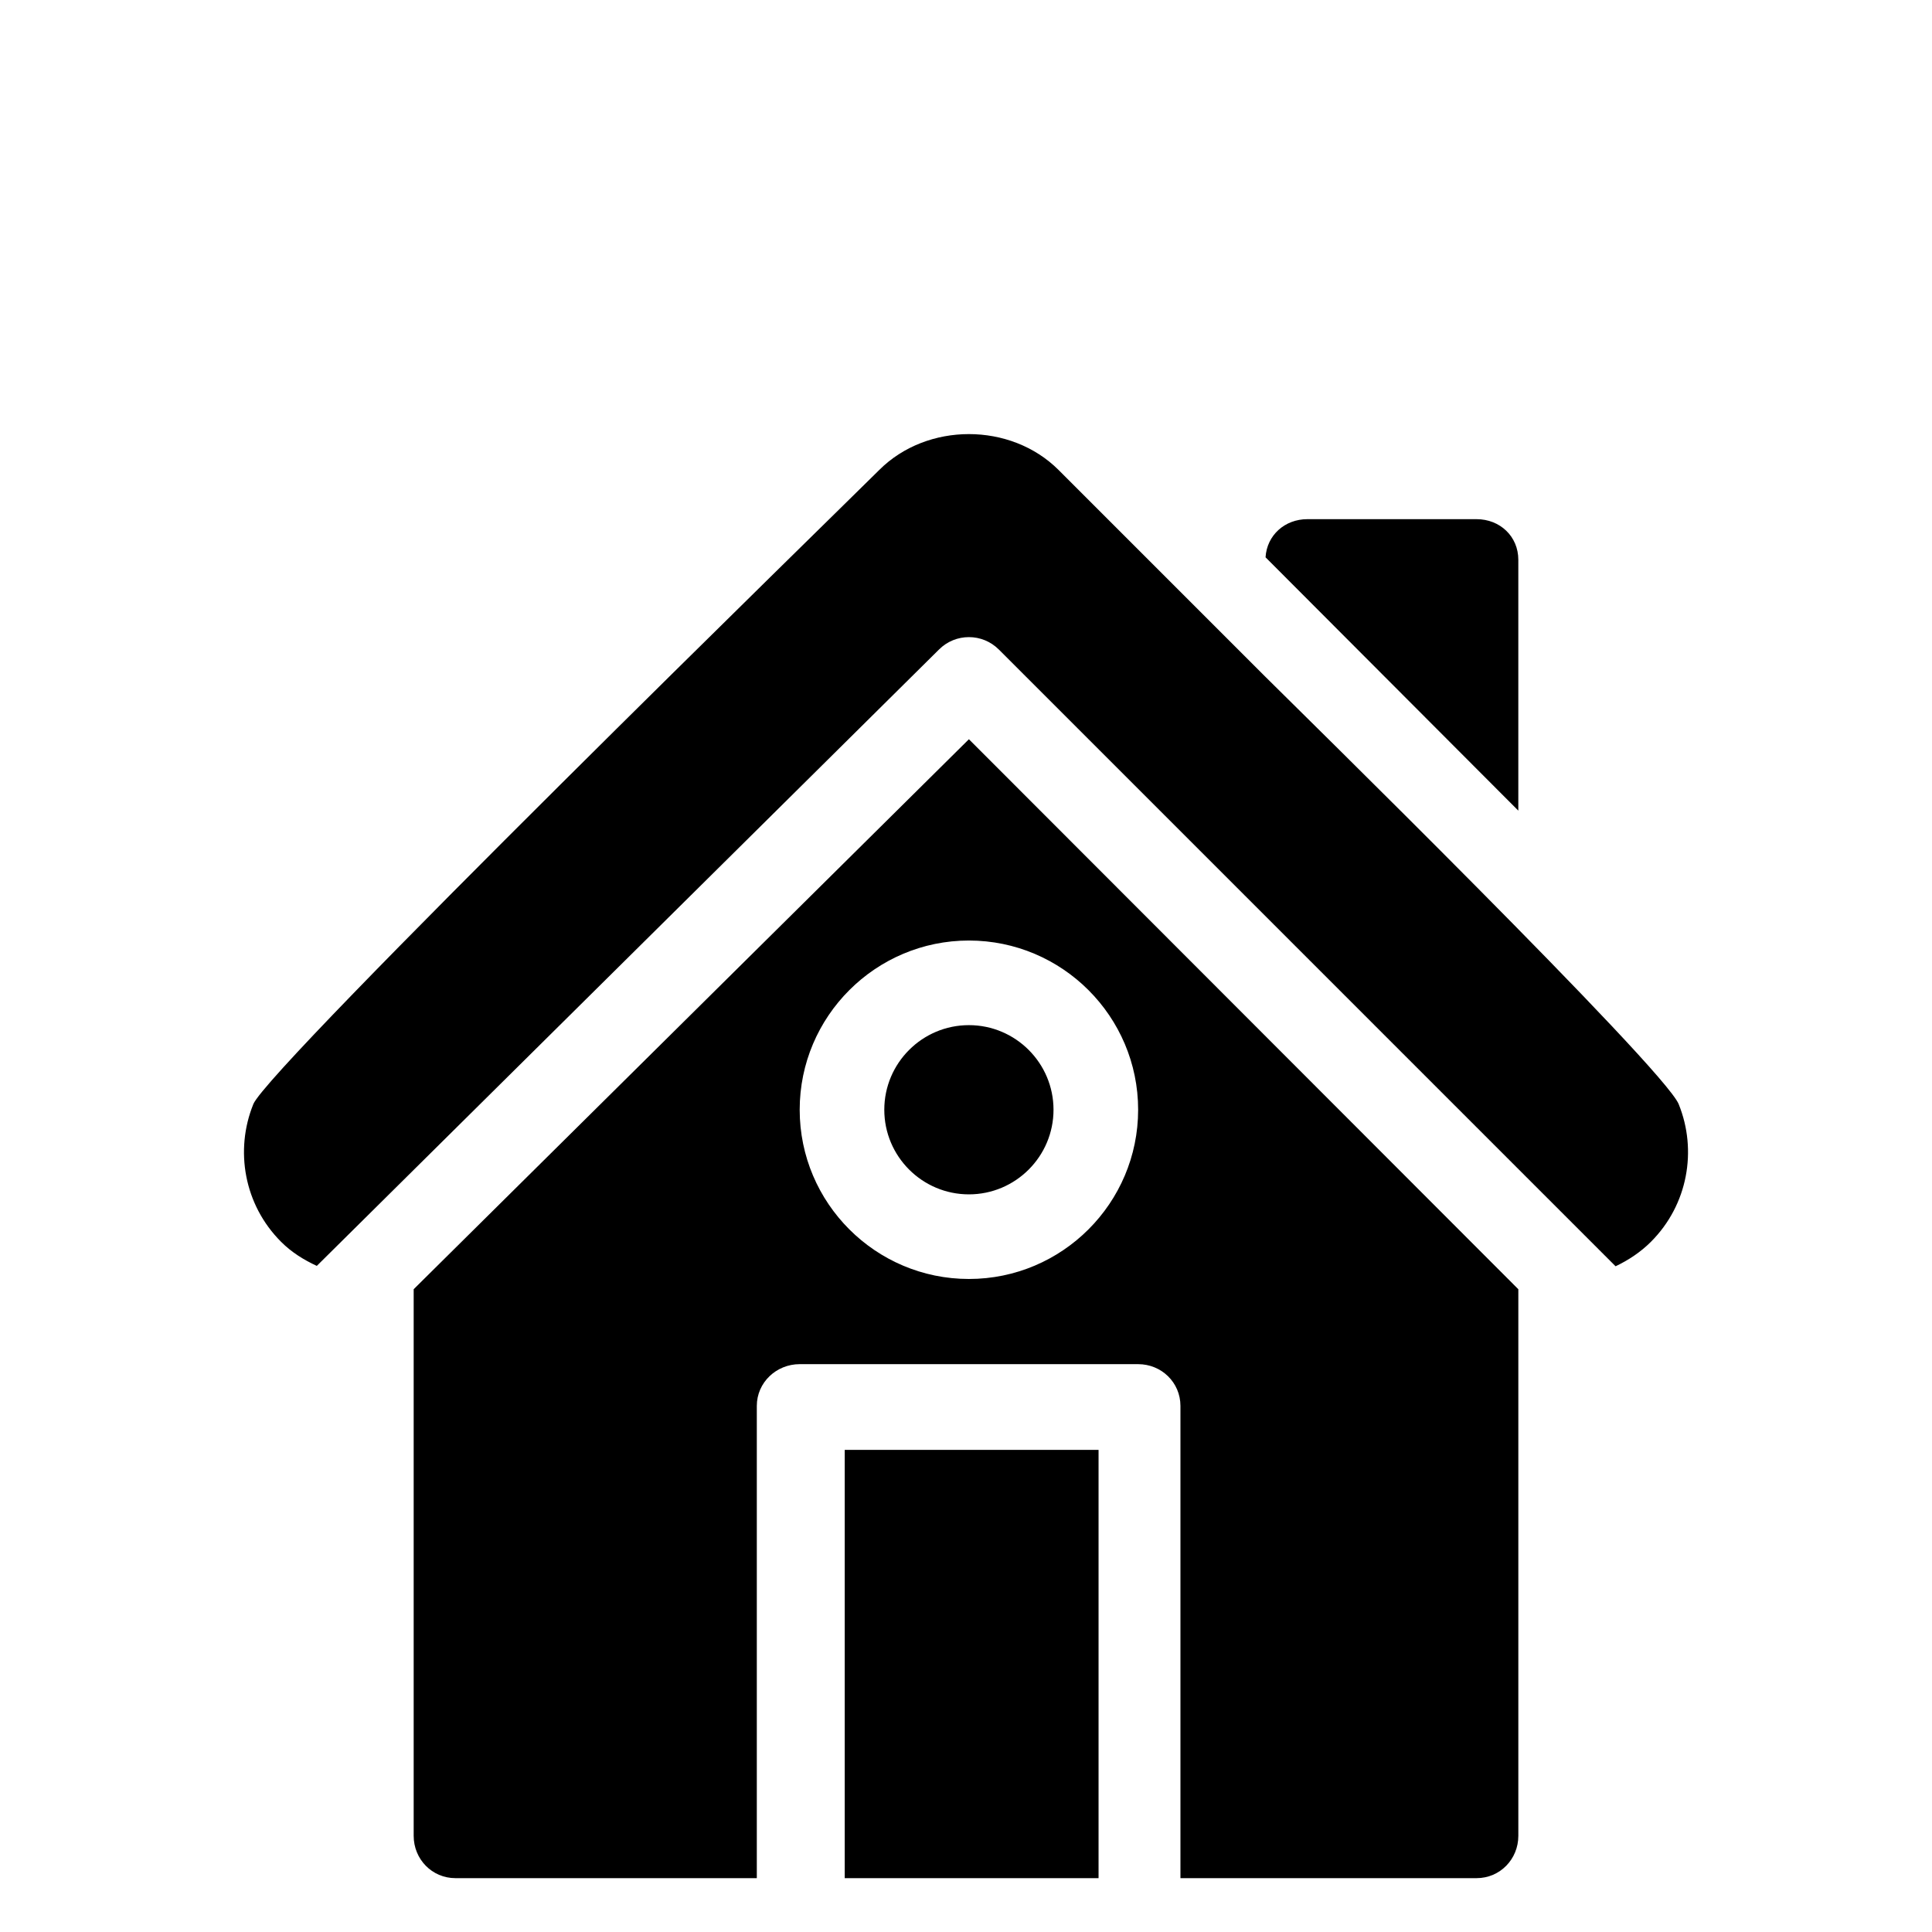 <?xml version="1.0" encoding="utf-8"?>
<!-- Generator: Adobe Illustrator 25.2.0, SVG Export Plug-In . SVG Version: 6.00 Build 0)  -->
<svg version="1.1" id="Layer_1" xmlns="http://www.w3.org/2000/svg" xmlns:xlink="http://www.w3.org/1999/xlink" x="0px" y="0px"
	 viewBox="0 0 175 175" style="enable-background:new 0 0 175 175;" xml:space="preserve">
<path d="M87.764,66.96l-50.293,49.817v49.513c0,2.118,1.663,3.832,3.781,3.832h27.3v-42.776c0-2.118,1.765-3.781,3.883-3.781h30.657
	c2.118,0,3.832,1.663,3.832,3.781v42.776h26.825c2.118,0,3.781-1.714,3.781-3.832v-49.512L87.764,66.96z M87.764,115.849
	c-8.451,0-15.328-6.875-15.328-15.328s6.877-15.328,15.328-15.328c8.448,0,15.328,6.875,15.328,15.328
	C103.092,108.975,96.213,115.849,87.764,115.849z M95.427,100.521c0,4.225-3.435,7.664-7.664,7.664s-7.664-3.439-7.664-7.664
	c0-4.225,3.435-7.664,7.664-7.664S95.427,96.296,95.427,100.521z M76.515,131.331h22.992v38.791H76.515V131.331z M149.541,112.482
	c-0.941,0.941-2.035,1.66-3.202,2.217L90.473,58.833c-1.497-1.497-3.922-1.497-5.419,0l-56.358,55.831
	c-1.164-0.539-2.276-1.219-3.237-2.182c-3.359-3.359-4.198-8.292-2.522-12.447c0,0,0.001-0.007,0.003-0.014
	c1.382-3.407,53.937-54.687,56.695-57.445c4.341-4.341,11.915-4.341,16.256,0l18.696,18.696c2.554,2.554,36.142,35.47,37.472,38.749
	c0.002,0.006,0.003,0.013,0.006,0.019C153.739,104.189,152.899,109.123,149.541,112.482z M137.529,50.705v22.723l-22.896-22.947
	c0.122-2.007,1.748-3.455,3.787-3.455h15.328C135.866,47.026,137.529,48.586,137.529,50.705z"/>
</svg>
